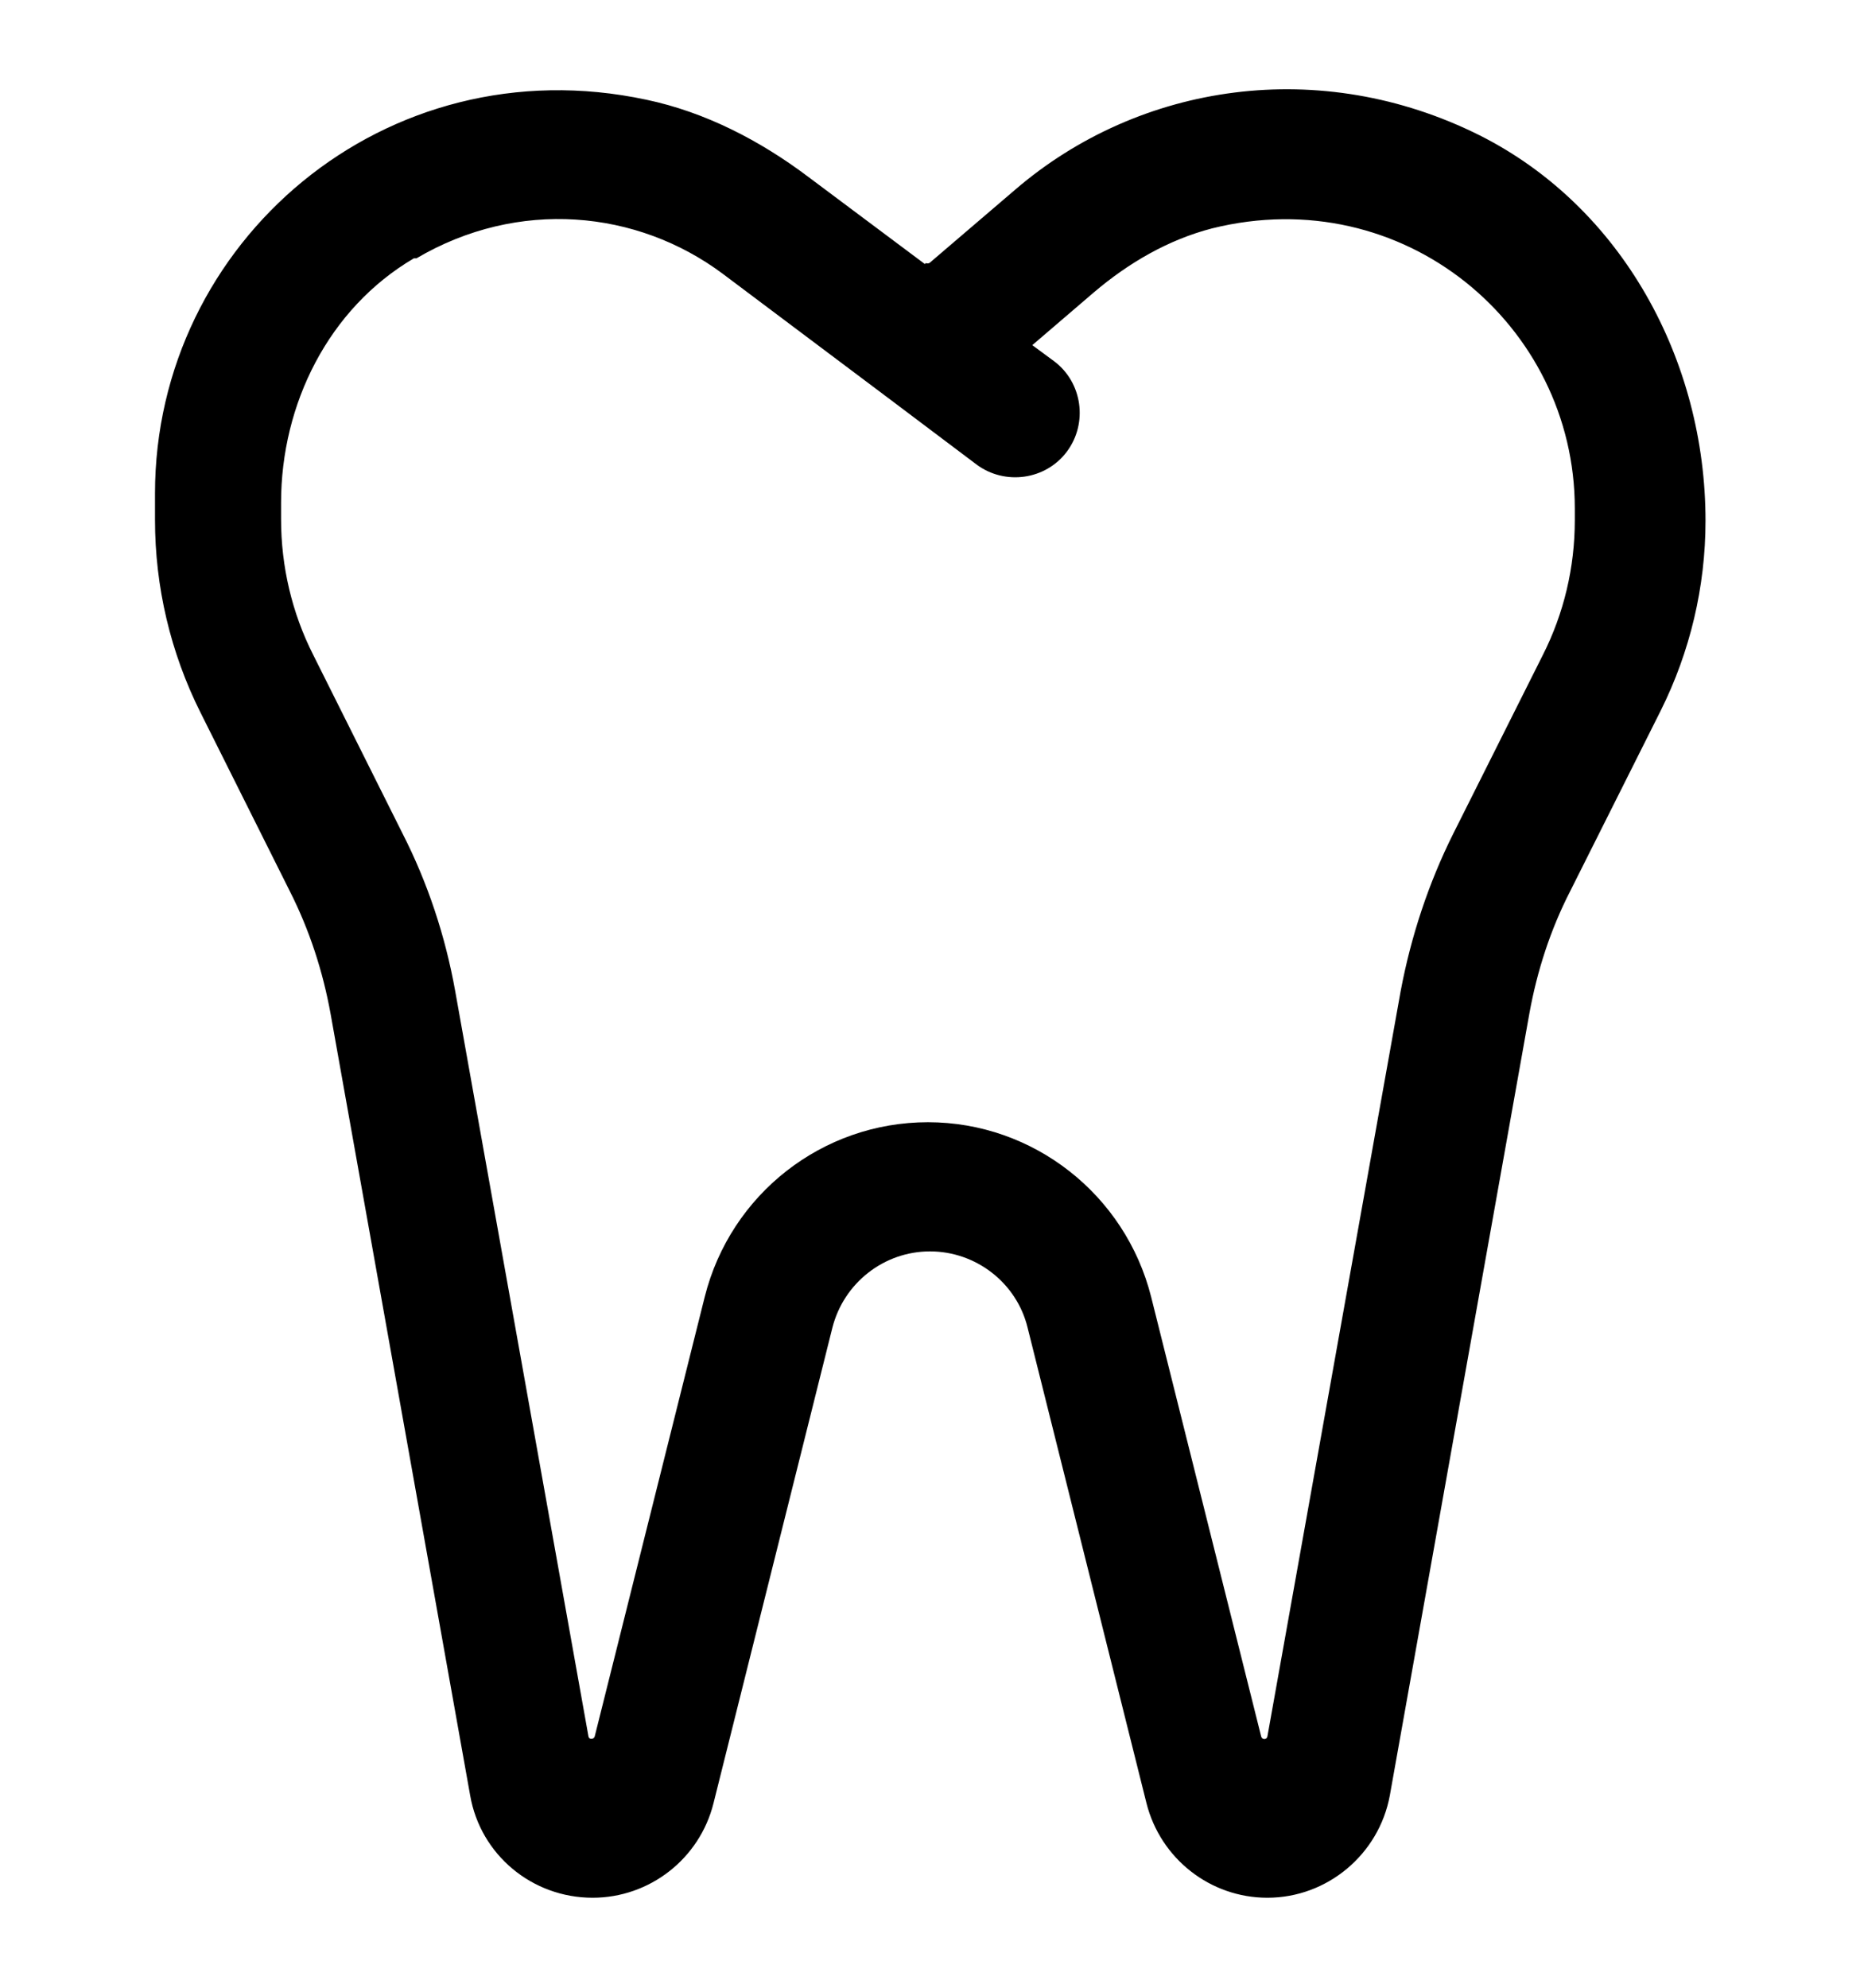 <?xml version="1.0" encoding="UTF-8"?>
<svg xmlns="http://www.w3.org/2000/svg" id="Ebene_1" version="1.1" viewBox="0 0 36 38.47">
  <path d="M8.06,5c1.97-1.16,4.27-.94,5.93.3l3.25,2.44,1.66,1.25c.55.41,1.34.3,1.75-.25.41-.55.3-1.34-.25-1.75l-.42-.31,1.19-1.02c.67-.57,1.44-1.02,2.29-1.24,3.7-.92,7.02,1.87,7.02,5.42v.23c0,.91-.21,1.8-.62,2.61l-1.73,3.45c-.48.96-.82,1.99-1.02,3.05l-2.58,14.43c-.01.06-.1.07-.12,0l-2.13-8.51c-.5-1.98-2.28-3.38-4.32-3.38s-3.82,1.39-4.32,3.38l-2.13,8.51c-.02.06-.11.06-.12,0l-2.58-14.43c-.19-1.06-.53-2.09-1.02-3.05l-1.73-3.46c-.41-.81-.62-1.71-.62-2.62v-.32c0-1.91.92-3.76,2.57-4.73ZM17.9,5.11l-2.26-1.69c-.93-.7-1.99-1.25-3.13-1.49C7.46.85,3,4.68,3,9.55v.51c0,1.3.3,2.57.88,3.73l1.73,3.46c.38.75.64,1.55.79,2.38l2.7,15.12c.2,1.15,1.2,1.98,2.37,1.98,1.1,0,2.07-.75,2.34-1.83l2.3-9.2c.22-.87,1-1.48,1.89-1.48s1.68.61,1.89,1.48l2.3,9.2c.27,1.07,1.23,1.83,2.34,1.83,1.16,0,2.16-.84,2.37-1.98l2.7-15.13c.15-.83.41-1.63.79-2.37l1.75-3.49c.57-1.14.87-2.4.87-3.68h0c0-3.1-1.61-6.07-4.37-7.46-3.08-1.54-6.58-1.02-8.99,1.05l-1.66,1.42s-.05.02-.07,0Z"></path>
</svg>
